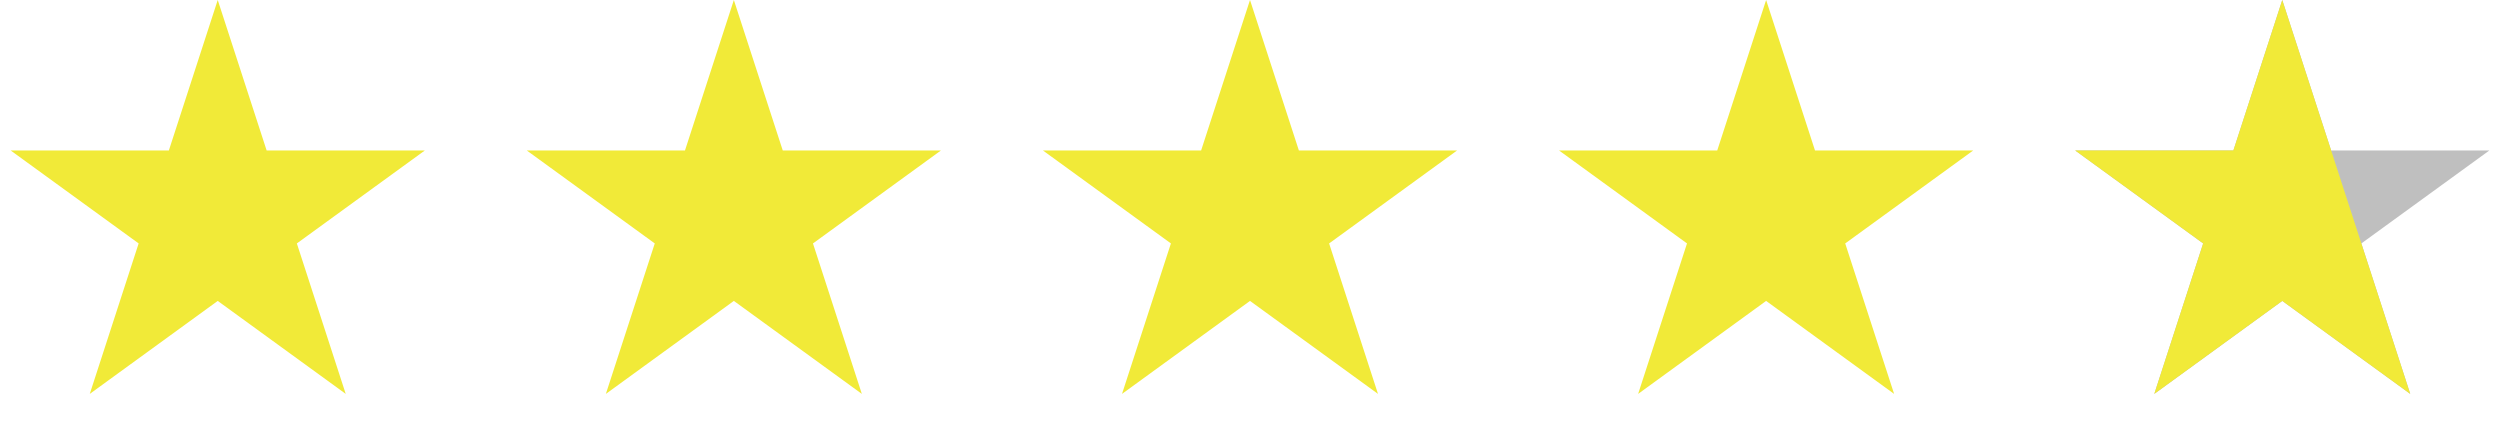 <?xml version="1.0" encoding="UTF-8"?> <svg xmlns="http://www.w3.org/2000/svg" width="107" height="19" viewBox="0 0 107 19" fill="none"> <path d="M9.319 0L11.412 6.44H18.183L12.705 10.419L14.797 16.859L9.319 12.879L3.842 16.859L5.934 10.419L0.456 6.44H7.227L9.319 0Z" fill="#F1EA38"></path> <path d="M31.409 0L33.502 6.44H40.272L34.795 10.419L36.887 16.859L31.409 12.879L25.931 16.859L28.024 10.419L22.546 6.44H29.317L31.409 0Z" fill="#F1EA38"></path> <path d="M53.5 0L55.592 6.44H62.363L56.886 10.419L58.978 16.859L53.5 12.879L48.022 16.859L50.115 10.419L44.637 6.44H51.408L53.5 0Z" fill="#F1EA38"></path> <path d="M75.59 0L77.682 6.44H84.453L78.975 10.419L81.068 16.859L75.59 12.879L70.112 16.859L72.204 10.419L66.727 6.44H73.498L75.59 0Z" fill="#F1EA38"></path> <path d="M97.681 0L99.773 6.44H106.544L101.066 10.419L103.158 16.859L97.681 12.879L92.203 16.859L94.295 10.419L88.817 6.44H95.588L97.681 0Z" fill="#BFBFBF"></path> <path d="M97.681 0L99.773 6.44L101.066 10.419L103.158 16.859L97.681 12.879L92.203 16.859L94.295 10.419L88.817 6.44H95.588L97.681 0Z" fill="#F1EA38"></path> </svg> 